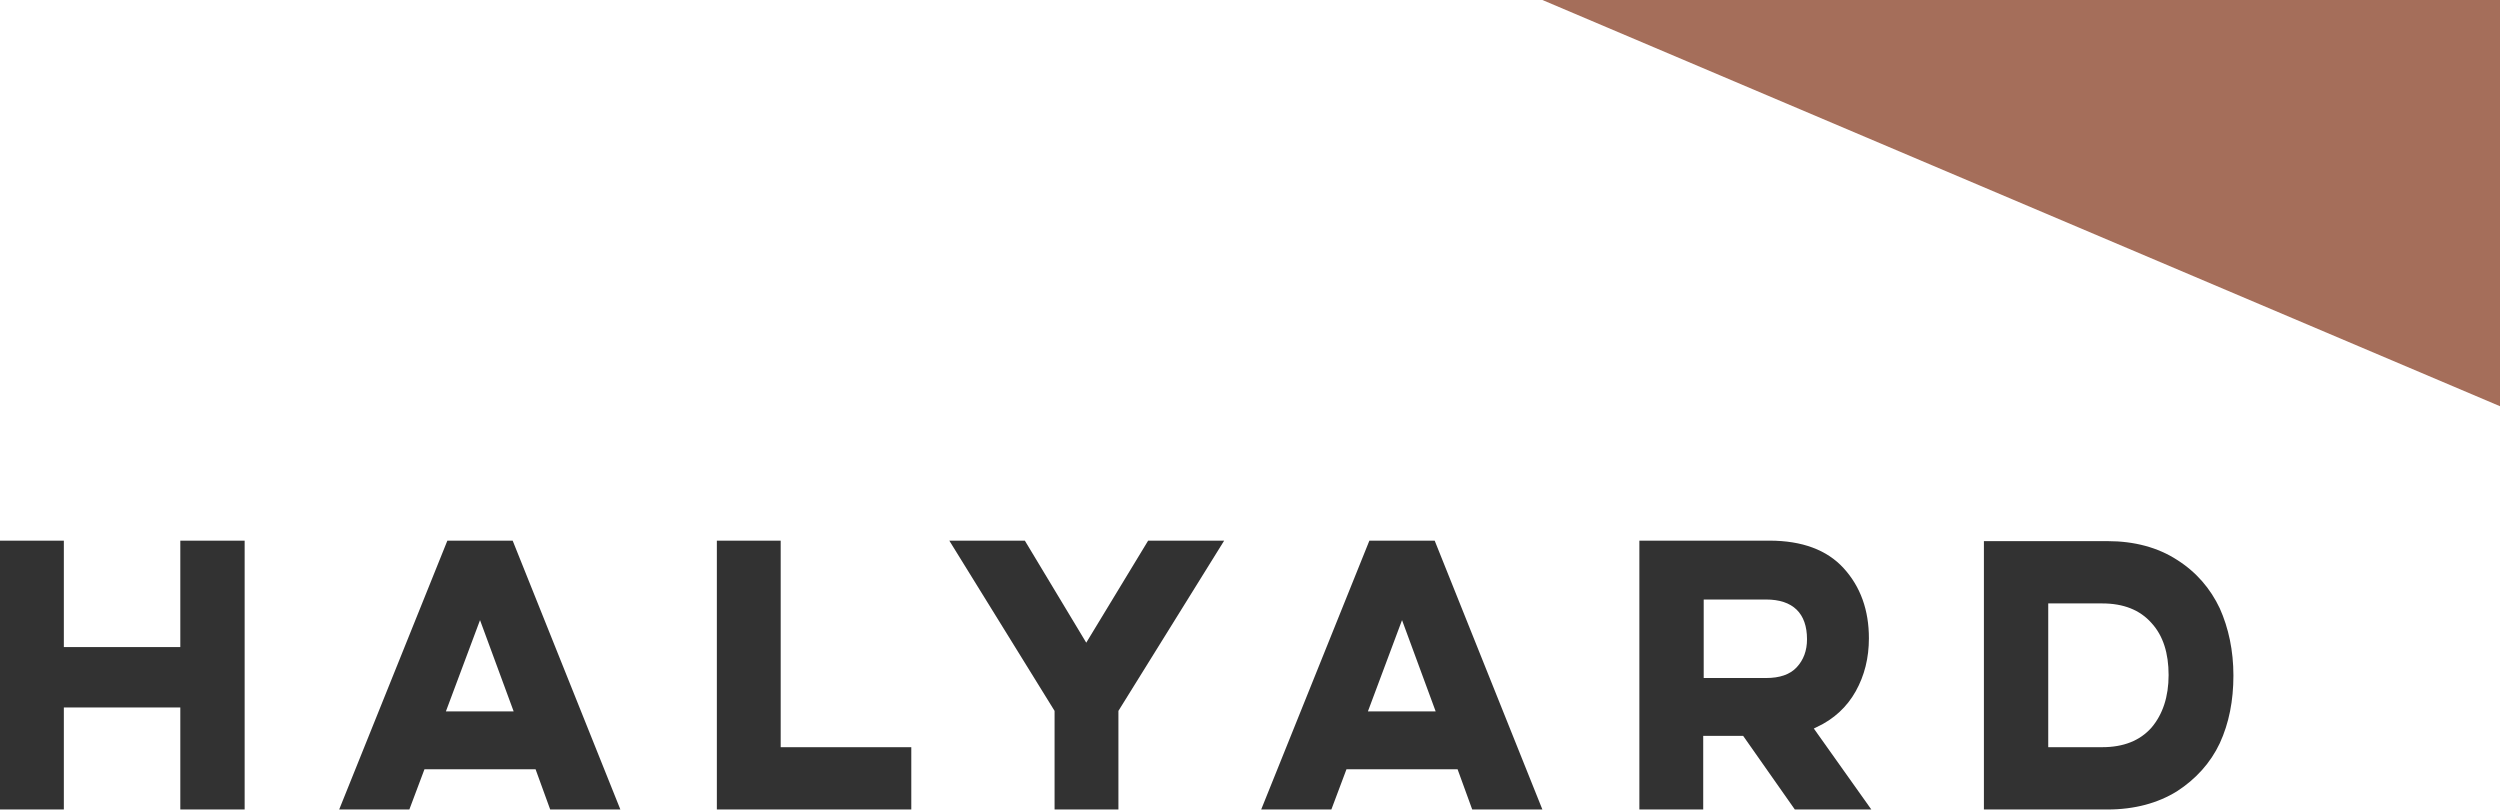 <svg width="210" height="68" viewBox="0 0 210 68" fill="none" xmlns="http://www.w3.org/2000/svg">
	<path
		d="M15.146 67.997H20.55V45.414H15.146V54.356H5.363V45.414H0V67.997H5.363V59.425H15.146V67.997Z"
		fill="#323232" />
	<path
		d="M46.216 67.997H52.111L43.064 45.414H37.579L28.491 67.997H34.386L35.655 64.618H44.988L46.216 67.997ZM43.146 59.755H37.456L40.322 52.09L43.146 59.755Z"
		fill="#323232" />
	<path d="M60.216 67.997H76.549V62.763H65.578V45.414H60.216V67.997Z" fill="#323232" />
	<path
		d="M88.584 67.997H93.947V59.714L102.83 45.414H96.444L91.245 53.985L86.087 45.414H79.742L88.584 59.714V67.997Z"
		fill="#323232" />
	<path
		d="M123.666 67.997H129.56L120.513 45.414H115.028L105.94 67.997H111.835L113.104 64.618H122.437L123.666 67.997ZM120.595 59.755H114.905L117.771 52.09L120.595 59.755Z"
		fill="#323232" />
	<path
		d="M150.765 67.997H157.192L152.362 61.197L152.608 61.074C154.04 60.414 155.146 59.384 155.882 58.065C156.619 56.746 156.988 55.263 156.988 53.614C156.988 51.266 156.292 49.287 154.859 47.721C153.467 46.197 151.379 45.414 148.637 45.414H137.707V67.997H143.07V61.815H146.426L150.765 67.997ZM148.35 56.953H143.111V50.359H148.35C150.602 50.359 151.789 51.513 151.789 53.697C151.789 54.645 151.502 55.428 150.929 56.046C150.356 56.664 149.496 56.953 148.35 56.953Z"
		fill="#323232" />
	<path
		d="M166.648 67.997H177.046C179.297 67.997 181.262 67.461 182.859 66.472C184.455 65.442 185.683 64.082 186.461 62.433C187.239 60.744 187.607 58.848 187.607 56.746C187.607 54.645 187.198 52.749 186.461 51.101C185.683 49.452 184.496 48.051 182.859 47.021C181.262 45.99 179.297 45.455 177.046 45.455H166.648V67.997ZM176.596 62.763H172.052V50.688H176.596C178.356 50.688 179.748 51.224 180.73 52.337C181.713 53.408 182.163 54.892 182.163 56.705C182.163 58.518 181.672 60.002 180.73 61.115C179.748 62.227 178.356 62.763 176.596 62.763Z"
		fill="#323232" />
	<path d="M129.562 0L210 34.122V0H129.562Z" fill="#A56E5A" />
</svg>